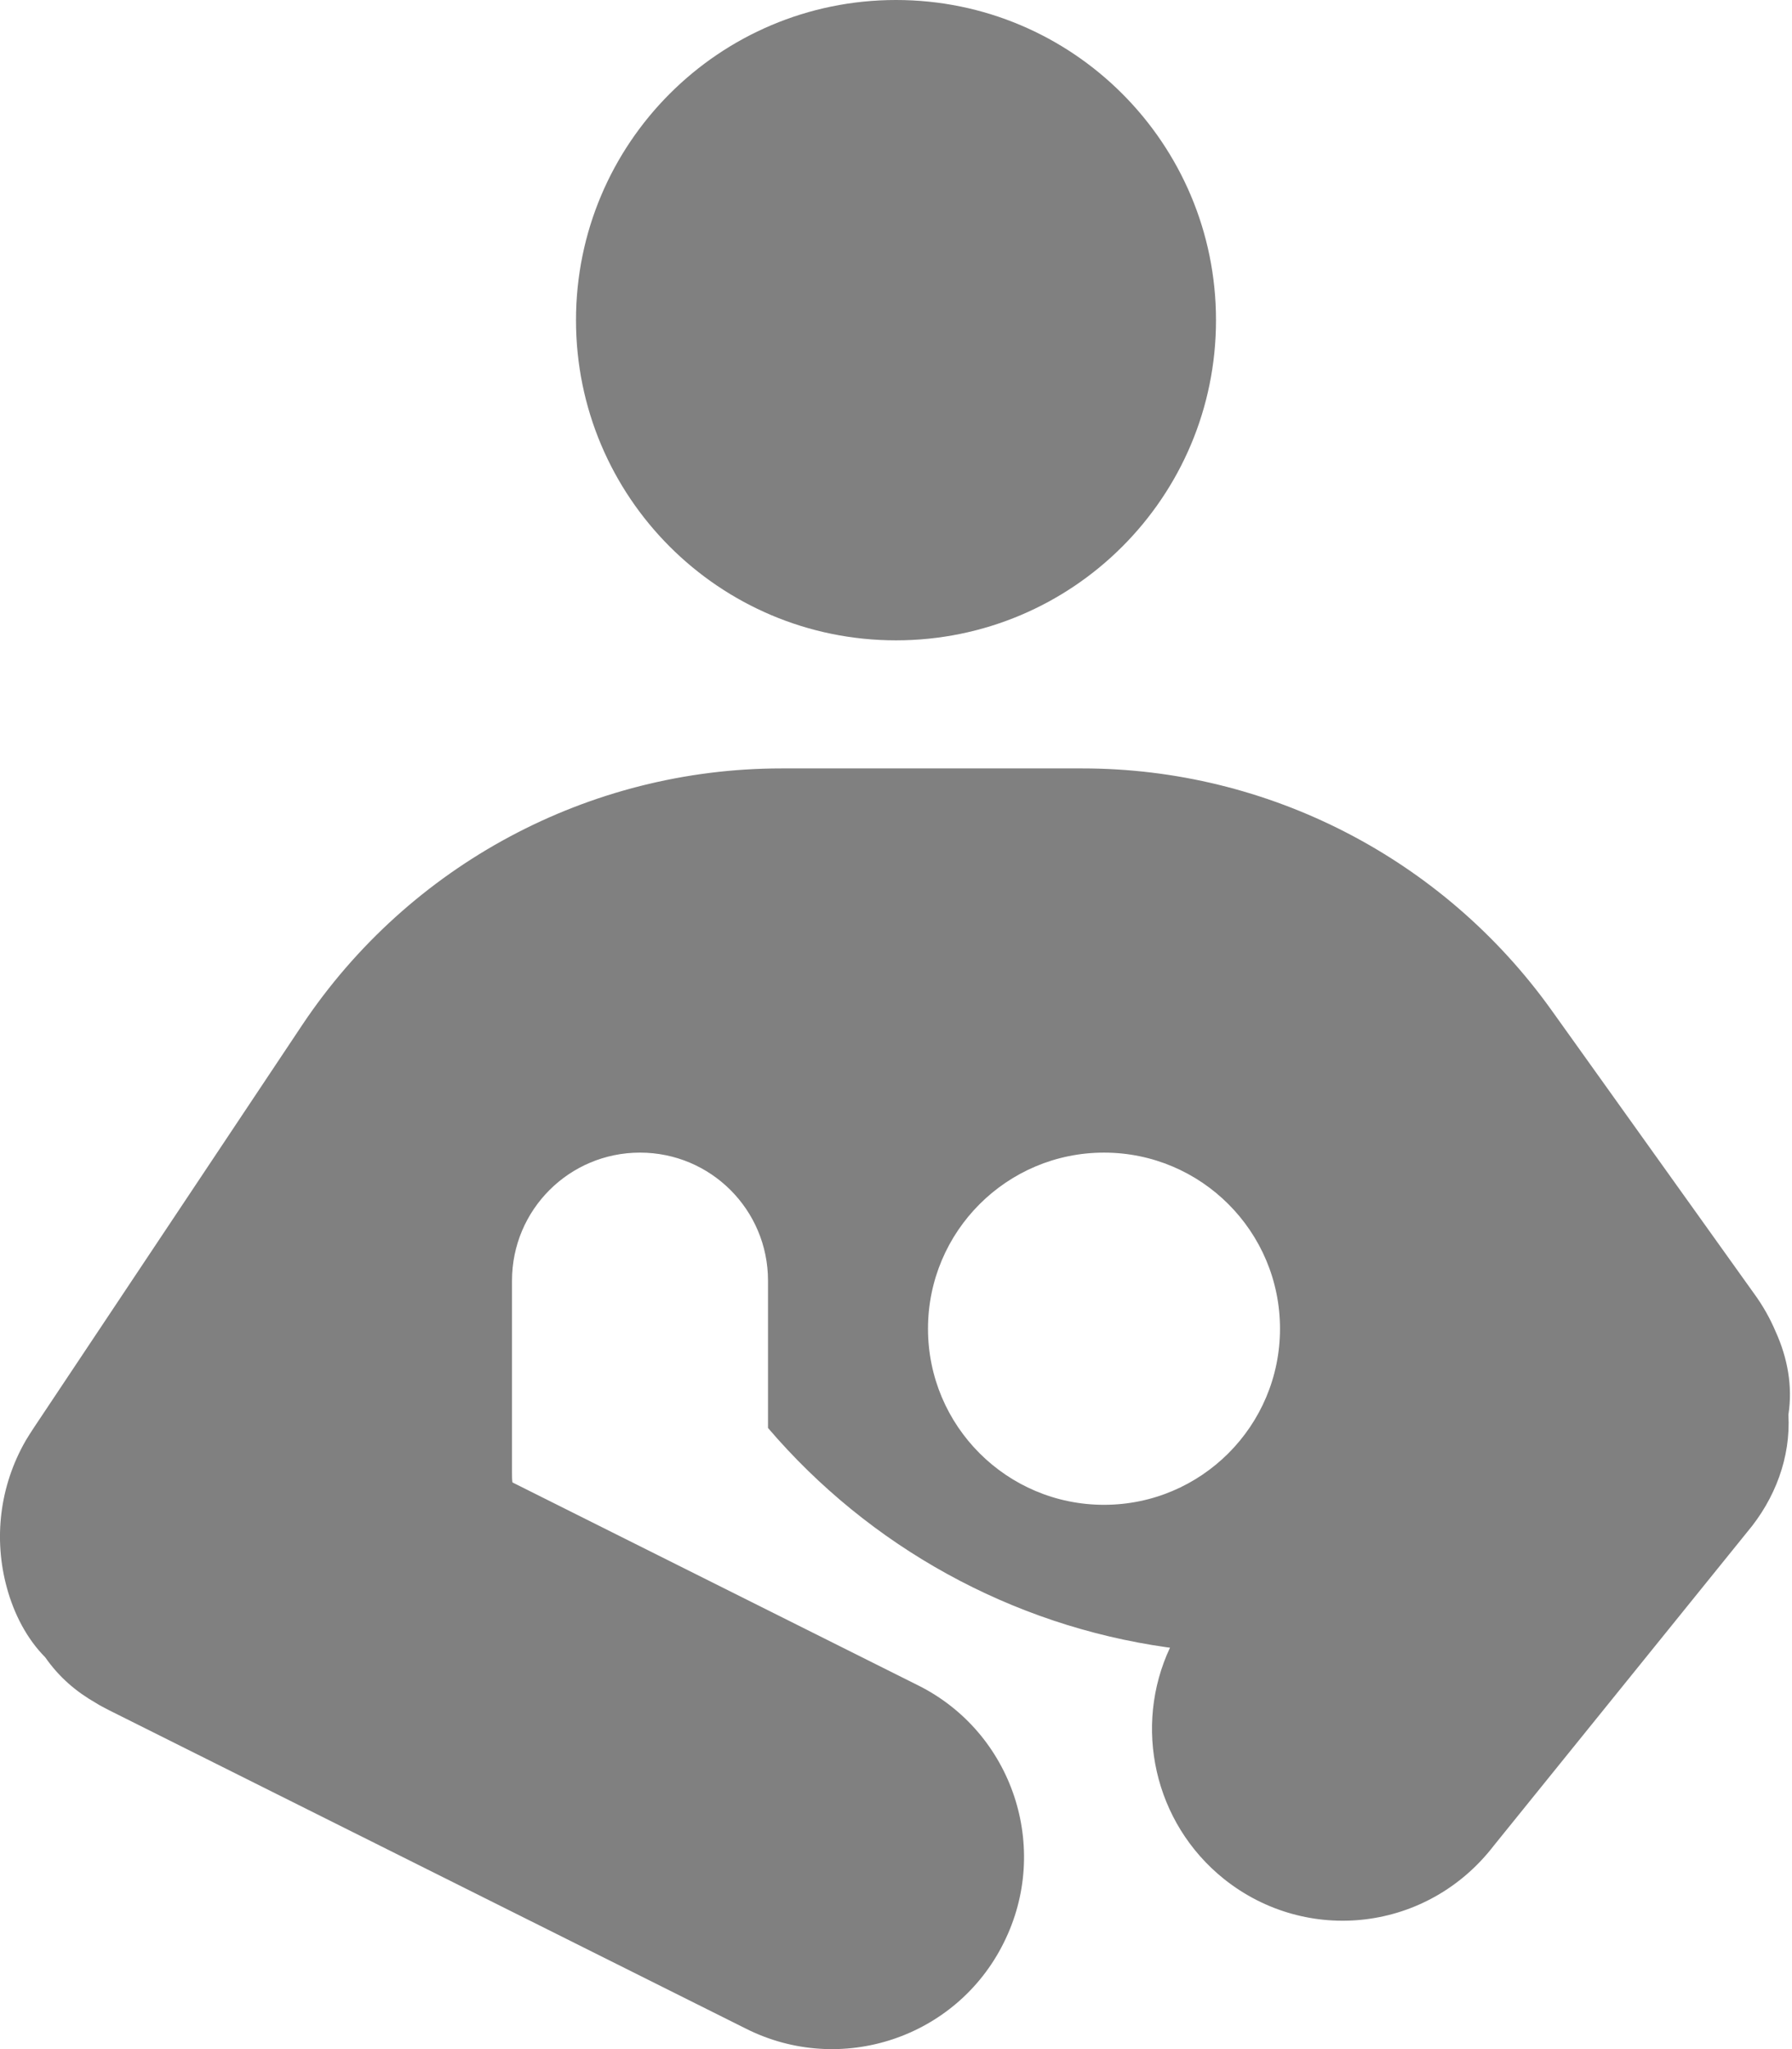 <svg xmlns="http://www.w3.org/2000/svg" viewBox="0 0 448 512" fill="grey"><!--! Font Awesome Pro 6.1.1 by @fontawesome - https://fontawesome.com License - https://fontawesome.com/license (Commercial License) Copyright 2022 Fonticons, Inc. --><path d="M144 80C144 35.82 179.8 0 224 0C268.2 0 304 35.82 304 80C304 124.2 268.2 160 224 160C179.8 160 144 124.2 144 80zM436.8 382.8L373.5 461.1C356.9 482.7 326.7 486 306 469.5C288.4 455.4 283.3 431.3 292.5 411.7L291.7 411.6C252.8 406.1 217.4 386.5 192 356.8V320C192 302.3 177.7 288 160 288C142.3 288 128 302.3 128 320V368C128 368.8 128 369.6 128.1 370.4L229.5 421.1C253.2 432.9 262.8 461.8 250.9 485.5C239.1 509.2 210.2 518.8 186.5 506.9L27.21 427.3C26.11 426.7 25.02 426.2 23.95 425.5C19.04 422.7 14.79 419.1 11.3 414.1C6.732 409.5 3.492 403.3 1.683 396.6C-1.576 384.6-.181 371.4 6.459 359.9C7.098 358.8 7.776 357.8 8.489 356.7L75.56 256.1C102.3 216.1 147.2 192 195.4 192H270.6C317.1 192 360.7 214.5 387.8 252.3L438.5 323.2C440.7 326.2 442.5 329.4 443.9 332.7C446.9 339.3 448.2 346.4 447.1 353.5C447.7 364.1 443.8 374.5 436.8 382.8V382.8zM276 288C251.7 288 232 307.7 232 332C232 356.3 251.7 376 276 376C300.3 376 320 356.3 320 332C320 307.7 300.3 288 276 288z"/></svg>